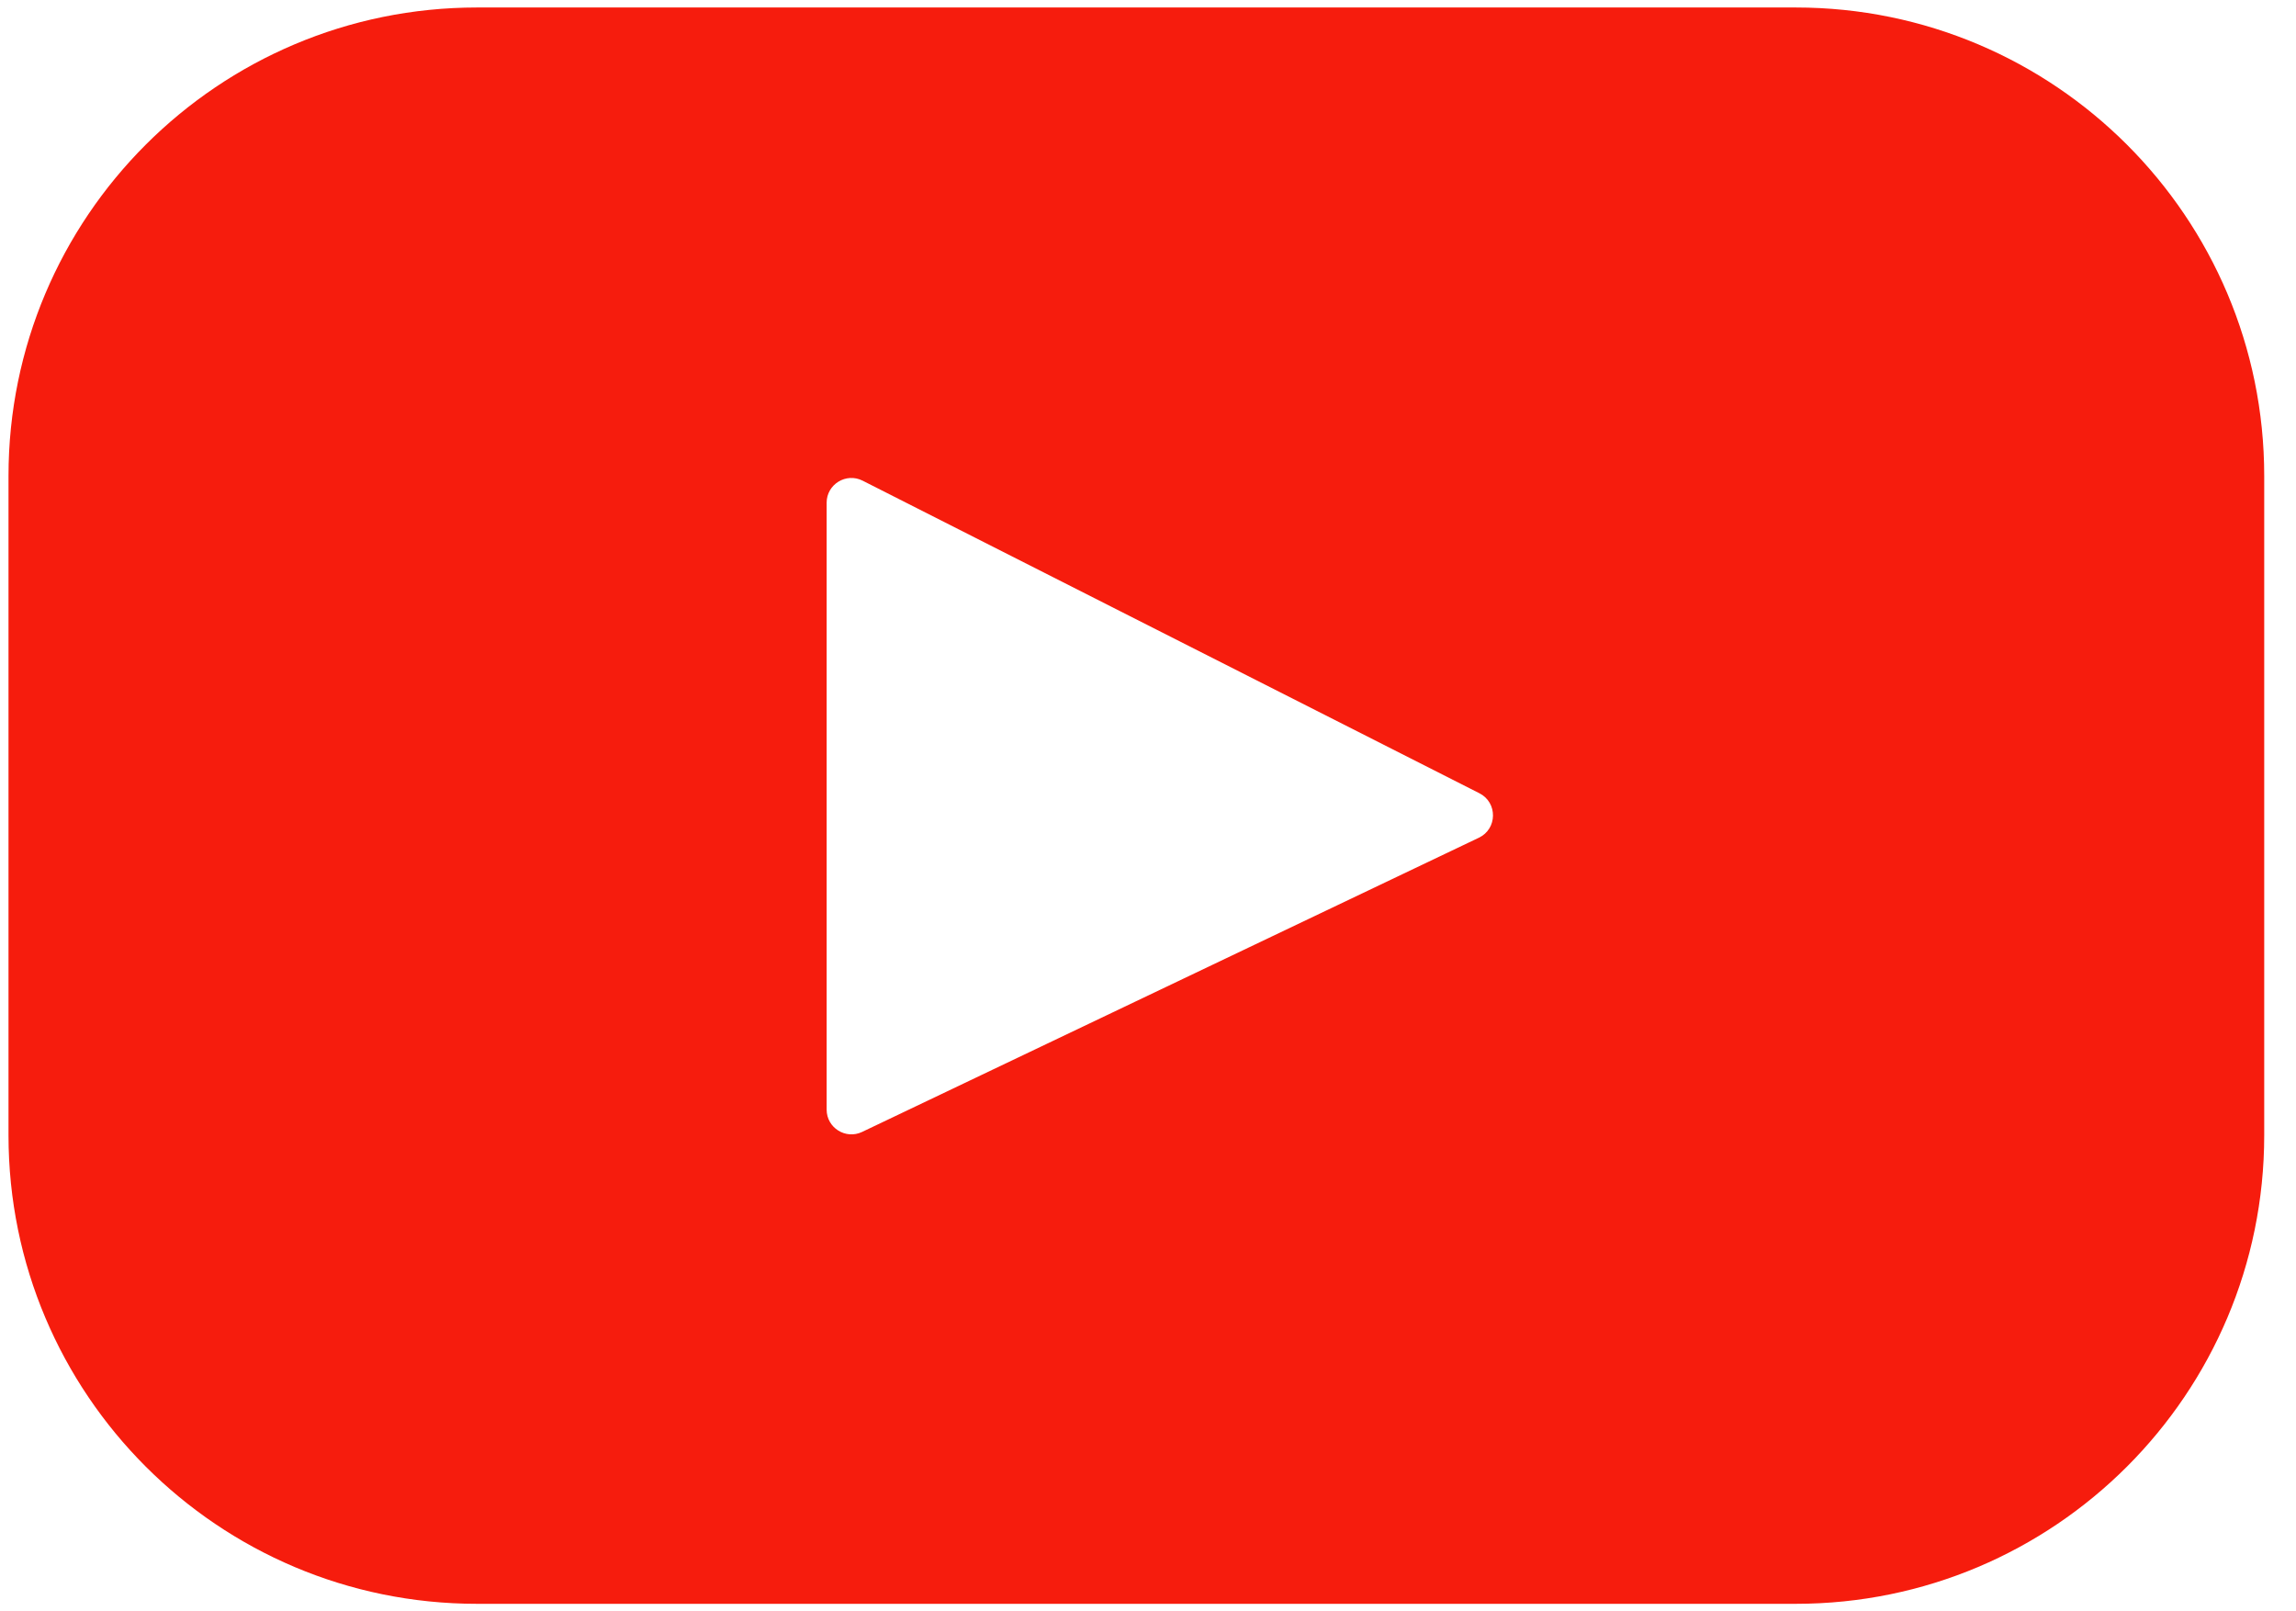 <?xml version="1.0" encoding="UTF-8"?>
<svg xmlns="http://www.w3.org/2000/svg" width="57" height="40" viewBox="0 0 57 40" fill="none">
  <g clip-path="url(#clip0_2351_41125)">
    <path d="M44.581 0.186H11.841C5.418 0.186 0.211 5.393 0.211 11.816V28.182C0.211 34.605 5.418 39.813 11.841 39.813H44.581C51.004 39.813 56.211 34.605 56.211 28.182V11.816C56.211 5.393 51.004 0.186 44.581 0.186ZM36.715 20.795L21.402 28.099C20.994 28.293 20.522 27.996 20.522 27.544V12.48C20.522 12.022 21.006 11.725 21.415 11.932L36.728 19.692C37.183 19.923 37.175 20.576 36.715 20.795Z" fill="#F61C0D"></path>
  </g>
  <defs>
    <clipPath id="clip0_2351_41125">
      <rect width="56" height="40" fill="white" transform="translate(0.211)"></rect>
    </clipPath>
  </defs>
</svg>
